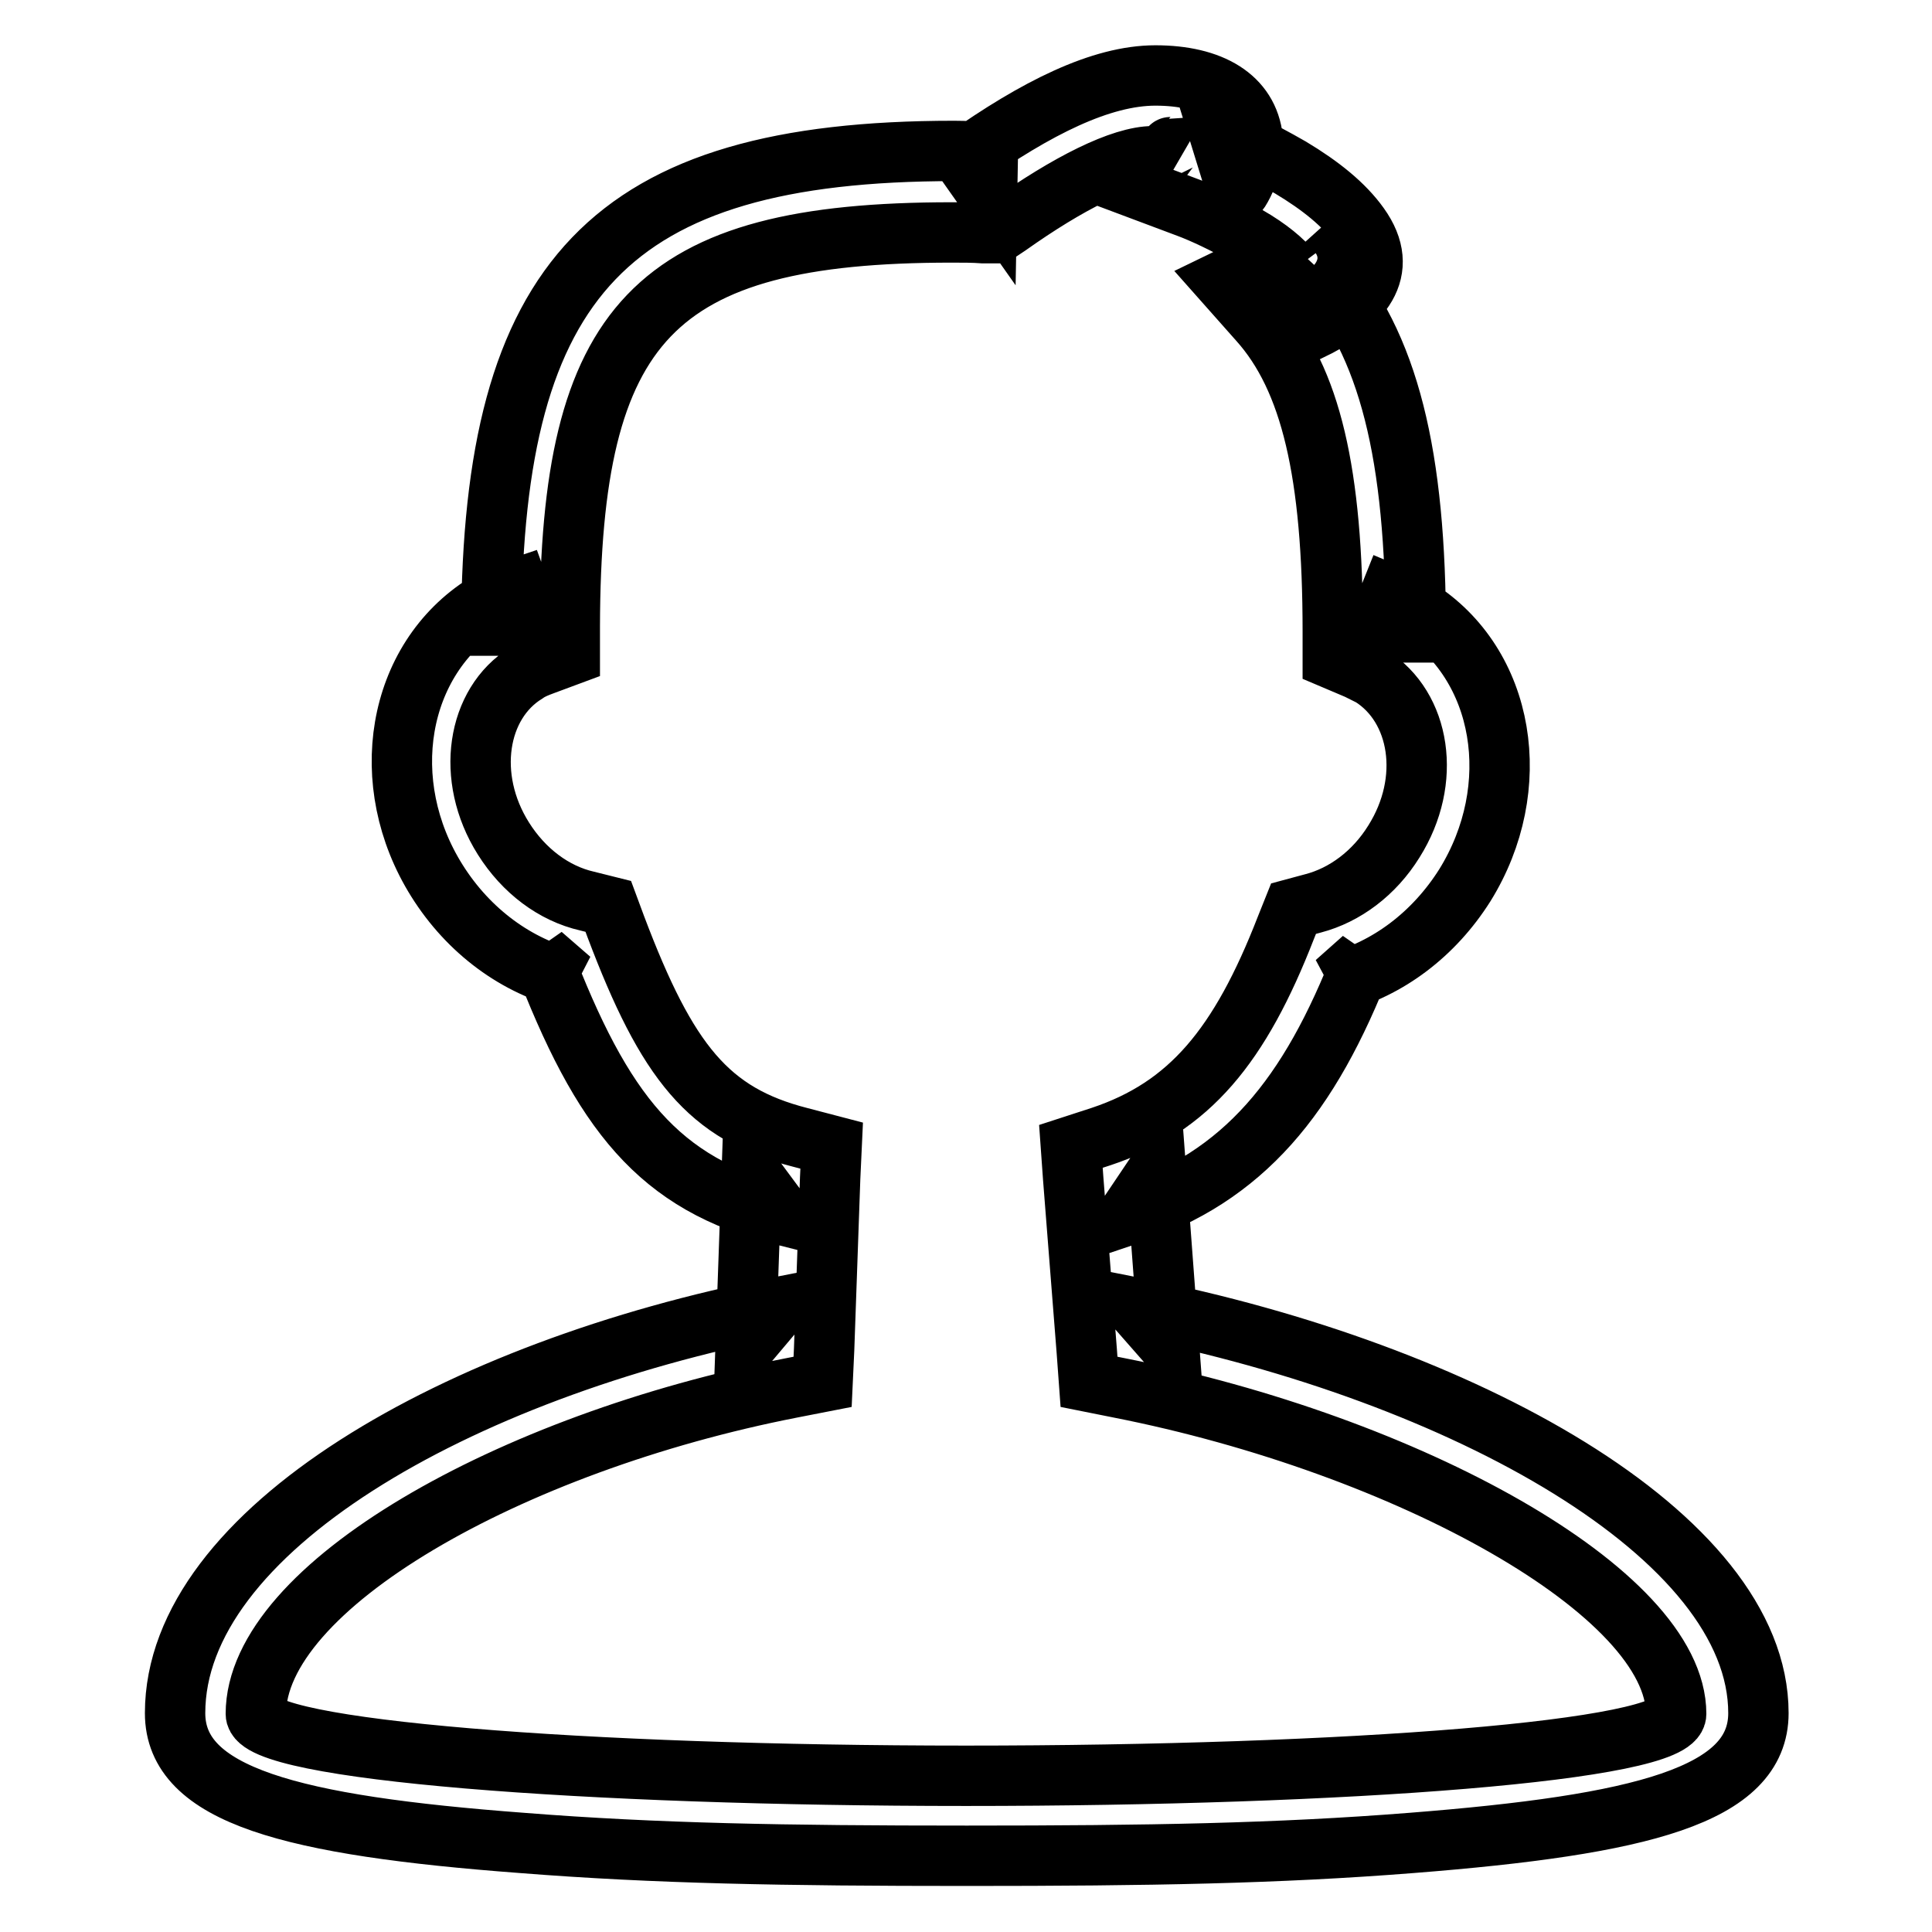<?xml version="1.0" encoding="utf-8"?>
<!-- Svg Vector Icons : http://www.onlinewebfonts.com/icon -->
<!DOCTYPE svg PUBLIC "-//W3C//DTD SVG 1.1//EN" "http://www.w3.org/Graphics/SVG/1.1/DTD/svg11.dtd">
<svg version="1.1" xmlns="http://www.w3.org/2000/svg" xmlns:xlink="http://www.w3.org/1999/xlink" x="0px" y="0px" viewBox="0 0 256 256" enable-background="new 0 0 256 256" xml:space="preserve">
<g> <path stroke-width="8" fill-opacity="0" stroke="#000000"  d="M23.2,227c0,10.9,15.4,14.9,46,17.2c17.7,1.4,34.7,1.7,58.9,1.7s41.2-0.3,58.9-1.7c30.5-2.4,46-6.3,46-17.2 c0-23.6-39.4-45.2-82.4-53.7l4.3,4.9l-1.7-22.7l-3.7,5.5c15.3-5.1,24-15.6,31.1-34l-3.6,3.2c6.9-1.8,13-6.4,17.1-12.9 c8-12.9,5.4-29.3-6.4-36.7c-1.1-0.7-2.3-1.3-3.5-1.8l-2,5h5.4c0-23.4-3.5-38.2-12.5-48.3l-4,3.6l2.3,4.8c7-3.4,11-8,6.7-14 c-2-2.8-5.1-5.3-9.1-7.7c-2.1-1.2-4.3-2.4-6.5-3.4c-1.3-0.6-2.4-1-3-1.3l2.5,8.1c0.3-0.4,0.7-1.1,1-1.8c0.8-1.7,1.2-3.5,1-5.4 c-0.6-5.5-5.5-8.4-12.9-8.4c-7.2,0-15.8,4.3-25.4,11.1l3.1,4.4l0.1-5.4c-1.5,0-3-0.1-4.5-0.1c-45.7,0-61.1,17-61.3,62.9l5.4,0 l-1.8-5c-1.5,0.5-3,1.3-4.4,2.1c-11.8,7.4-14.5,23.8-6.4,36.7c4.2,6.7,10.6,11.4,17.7,13.1l-3.8-3.3c8,21,15.5,30.4,31.8,34.5 l-4-5.4l-0.8,22.7l4.3-5.1C60.6,181.5,23.2,202.9,23.2,227z M109,183.1l0.2-4.3l0.8-22.7l0.2-4.3l-4.2-1.1 c-12.1-3.1-17.6-9.9-24.4-27.9l-1-2.7l-2.8-0.7c-4.4-1-8.4-4-11.1-8.3c-5.1-8.1-3.5-17.9,3-21.9c0.7-0.5,1.5-0.8,2.3-1.1l3.5-1.3 l0-3.8c0.1-40.2,11-52.2,50.6-52.2c1.5,0,2.9,0,4.2,0.1l1.8,0l1.5-1c7.9-5.6,15-9.2,19.2-9.2c1.8,0,2.9,0.2,3.2,0.4 c-0.4-0.2-0.8-0.9-0.9-1.6c-0.1,0-4.1,5.6-4.1,5.6l6.4,2.4c1.9,0.7,4.9,2.1,7.9,3.8c2.8,1.6,4.8,3.3,5.8,4.6 c-0.8-1.1-0.6-2.7,0-3.4c-0.3,0.3-1.2,0.9-2.6,1.6l-6.4,3.1l4.7,5.3c6.9,7.7,9.8,20.2,9.8,41.2v3.6l3.3,1.4 c0.6,0.3,1.2,0.6,1.8,0.9c6.5,4.1,8.1,13.8,3,21.9c-2.6,4.2-6.5,7.1-10.7,8.2l-2.6,0.7l-1,2.5c-6.1,15.7-12.8,23.8-24.5,27.7 l-4,1.3l0.3,4.2L144,179l0.3,4.1l4,0.8c38.1,7.5,73.8,27.1,73.8,43.2c0,4.9-43.7,8.2-94.1,8.2c-50.5,0-94.1-3.4-94.1-8.2 c0-16.8,33.6-35.9,71-43.2L109,183.1z"/></g>
</svg>